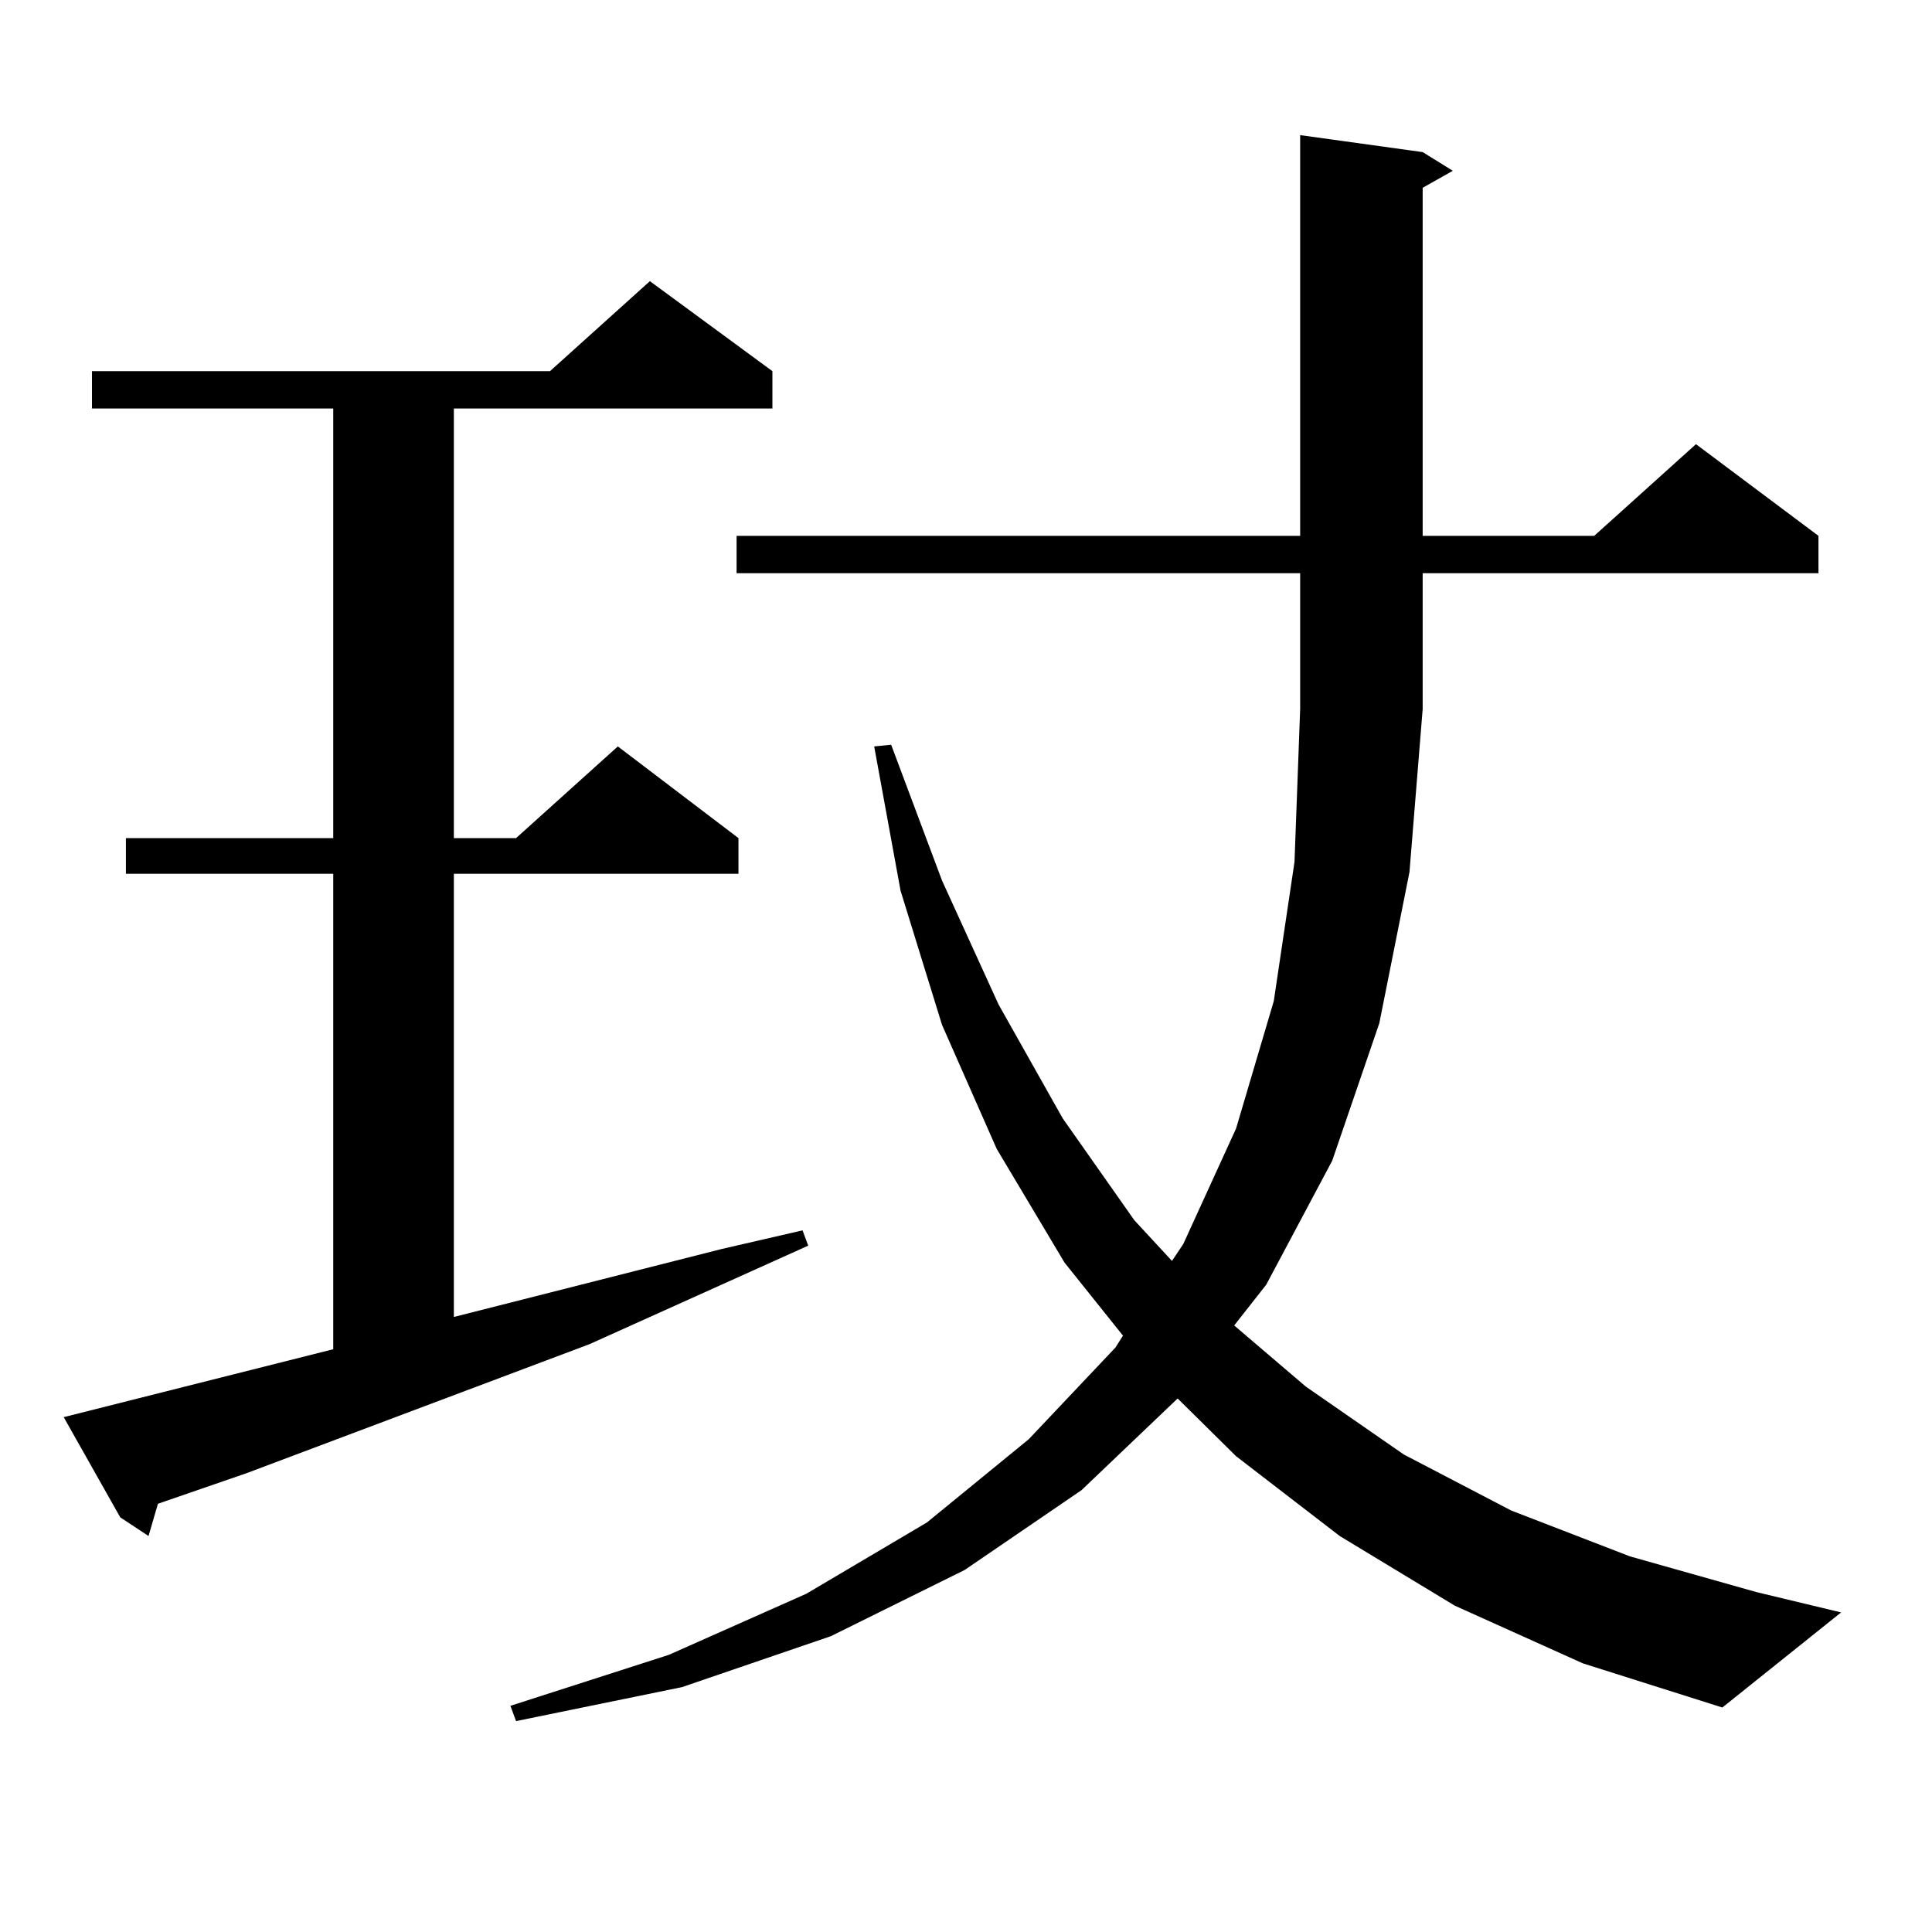 <?xml version="1.0" encoding="utf-8"?>
<!-- Generator: Adobe Illustrator 16.0.0, SVG Export Plug-In . SVG Version: 6.00 Build 0)  -->
<!DOCTYPE svg PUBLIC "-//W3C//DTD SVG 1.1//EN" "http://www.w3.org/Graphics/SVG/1.1/DTD/svg11.dtd">
<svg version="1.1" id="图层_1" xmlns="http://www.w3.org/2000/svg" xmlns:xlink="http://www.w3.org/1999/xlink" x="0px" y="0px"
	 width="1000px" height="1000px" viewBox="0 0 1000 1000" enable-background="new 0 0 1000 1000" xml:space="preserve">
<path d="M32.975,733.516l139.509-35.156V452.266H65.169v-18.457h107.314V211.445H47.608v-19.336h237.067l51.706-46.582
	l63.413,46.582v19.336H234.921v222.363h32.194l52.682-47.461l62.438,47.461v18.457H234.921V681.66l138.533-35.156l41.95-9.668
	l2.927,7.91l-113.168,50.977L127.606,762.52l-45.853,15.82l-4.878,16.699l-14.634-9.668L32.975,733.516z M752.957,831.074
	l-59.511-36.035l-53.657-41.309l-30.243-29.883l-49.755,47.461l-60.486,41.309l-69.267,34.277l-77.071,26.367l-85.852,17.578
	l-2.927-7.91l81.949-26.367l71.218-31.641l62.438-36.914l52.682-43.066l44.877-47.461l3.902-6.152l-30.243-37.793l-35.121-58.887
	l-28.292-64.16l-21.463-69.434l-13.658-74.707l8.78-0.879l26.341,70.313l29.268,64.16l33.17,58.887l37.072,52.734l19.512,21.094
	l5.854-8.789l27.316-59.766l19.512-65.918l10.731-72.07l2.927-79.102v-70.313h-291.7v-19.336h291.7V69.941l63.413,8.789
	l15.609,9.668l-15.609,8.789v180.176h88.778l52.682-47.461l63.413,47.461v19.336H736.372v70.313l-6.829,84.375l-15.609,78.223
	l-24.39,71.191l-34.146,64.16l-16.585,21.094l37.072,31.641l50.73,35.156l55.608,29.004l61.462,23.73l65.364,18.457l43.901,10.547
	l-61.462,49.219l-72.193-22.852L752.957,831.074z"/>
</svg>
